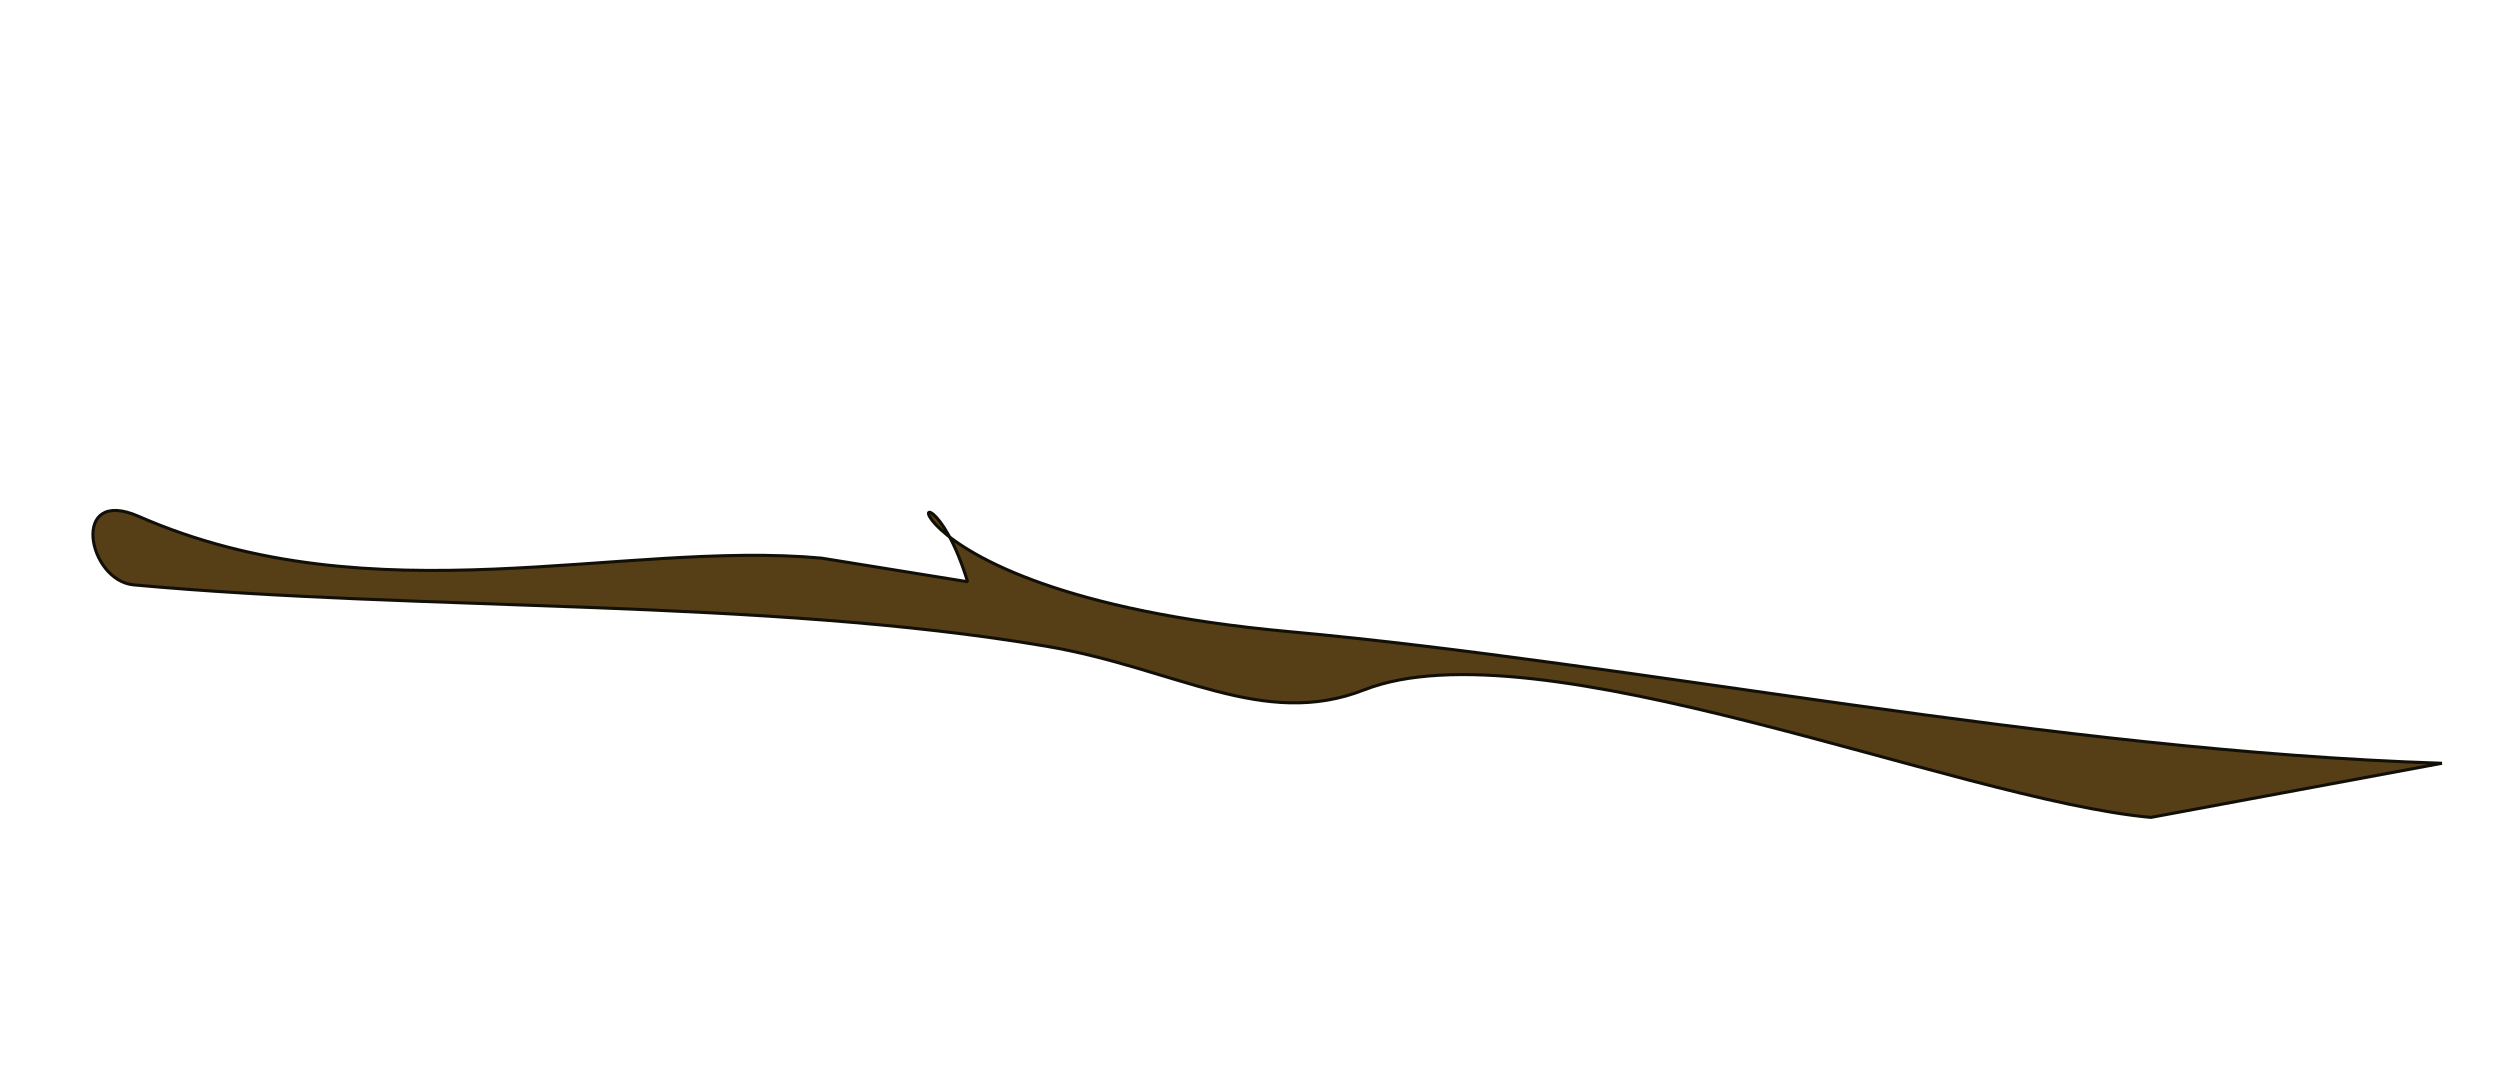 <?xml version="1.0" encoding="UTF-8"?>
<svg width="405.74" height="176.056" xmlns="http://www.w3.org/2000/svg" xmlns:svg="http://www.w3.org/2000/svg">

 <g>
  <title>Layer 1</title>
  <path transform="rotate(23.65 204.465,107.568) " fill="#563f16" stroke="#110f07" stroke-width="0.5" stroke-linejoin="bevel" d="m346.994,72.544c-30,10 -103.97,10.97 -125.25,32.25c-12.47,12.48 -29.38,9.03 -50.25,14.25c-44.84,11.21 -94.7,35.32 -139.5,50.25c-7.18,2.4 -15.91,-10.5 -3.75,-10.5c41.76,0 73.39,-27.96 104.25,-38.25l23.25,-6c-18.16,-21.16 -18.48,9.66 51,-13.5c53.85,-17.95 121.33,-32.03 180,-55.5l-39.75,27z" id="path2480"/>
 </g>
</svg>